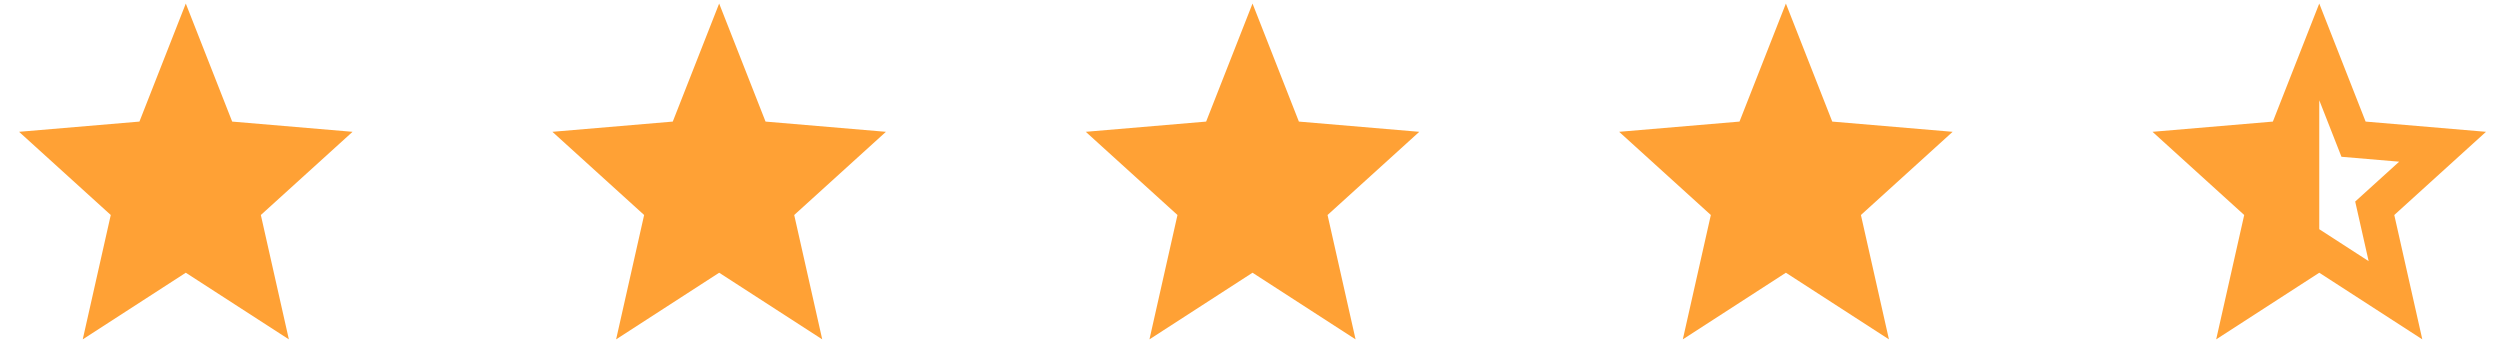<svg xmlns="http://www.w3.org/2000/svg" width="101" height="14" viewBox="0 0 101 14" fill="none"><path d="M7.506 11.018L3.343 13.71L4.475 8.686L0.77 5.325L5.633 4.912L7.506 0.143L9.38 4.912L14.243 5.325L10.538 8.686L11.67 13.71L7.506 11.018Z" fill="#FFA135"></path><path d="M29.054 11.018L24.891 13.71L26.023 8.686L22.317 5.325L27.18 4.912L29.054 0.143L30.928 4.912L35.791 5.325L32.086 8.686L33.218 13.71L29.054 11.018Z" fill="#FFA135"></path><path d="M50.602 11.018L46.438 13.71L47.57 8.686L43.865 5.325L48.728 4.912L50.602 0.143L52.475 4.912L57.339 5.325L53.633 8.686L54.765 13.71L50.602 11.018Z" fill="#FFA135"></path><path d="M72.15 11.018L67.986 13.71L69.118 8.686L65.413 5.325L70.276 4.912L72.15 0.143L74.023 4.912L78.886 5.325L75.181 8.686L76.313 13.71L72.15 11.018Z" fill="#FFA135"></path><path d="M93.698 9.26L95.693 10.55L95.15 8.142L96.926 6.532L94.595 6.334L93.698 4.049V9.26ZM93.698 11.018L89.534 13.71L90.666 8.686L86.961 5.325L91.824 4.912L93.698 0.143L95.571 4.912L100.434 5.325L96.729 8.686L97.861 13.71L93.698 11.018Z" fill="#FFA135"></path></svg>
